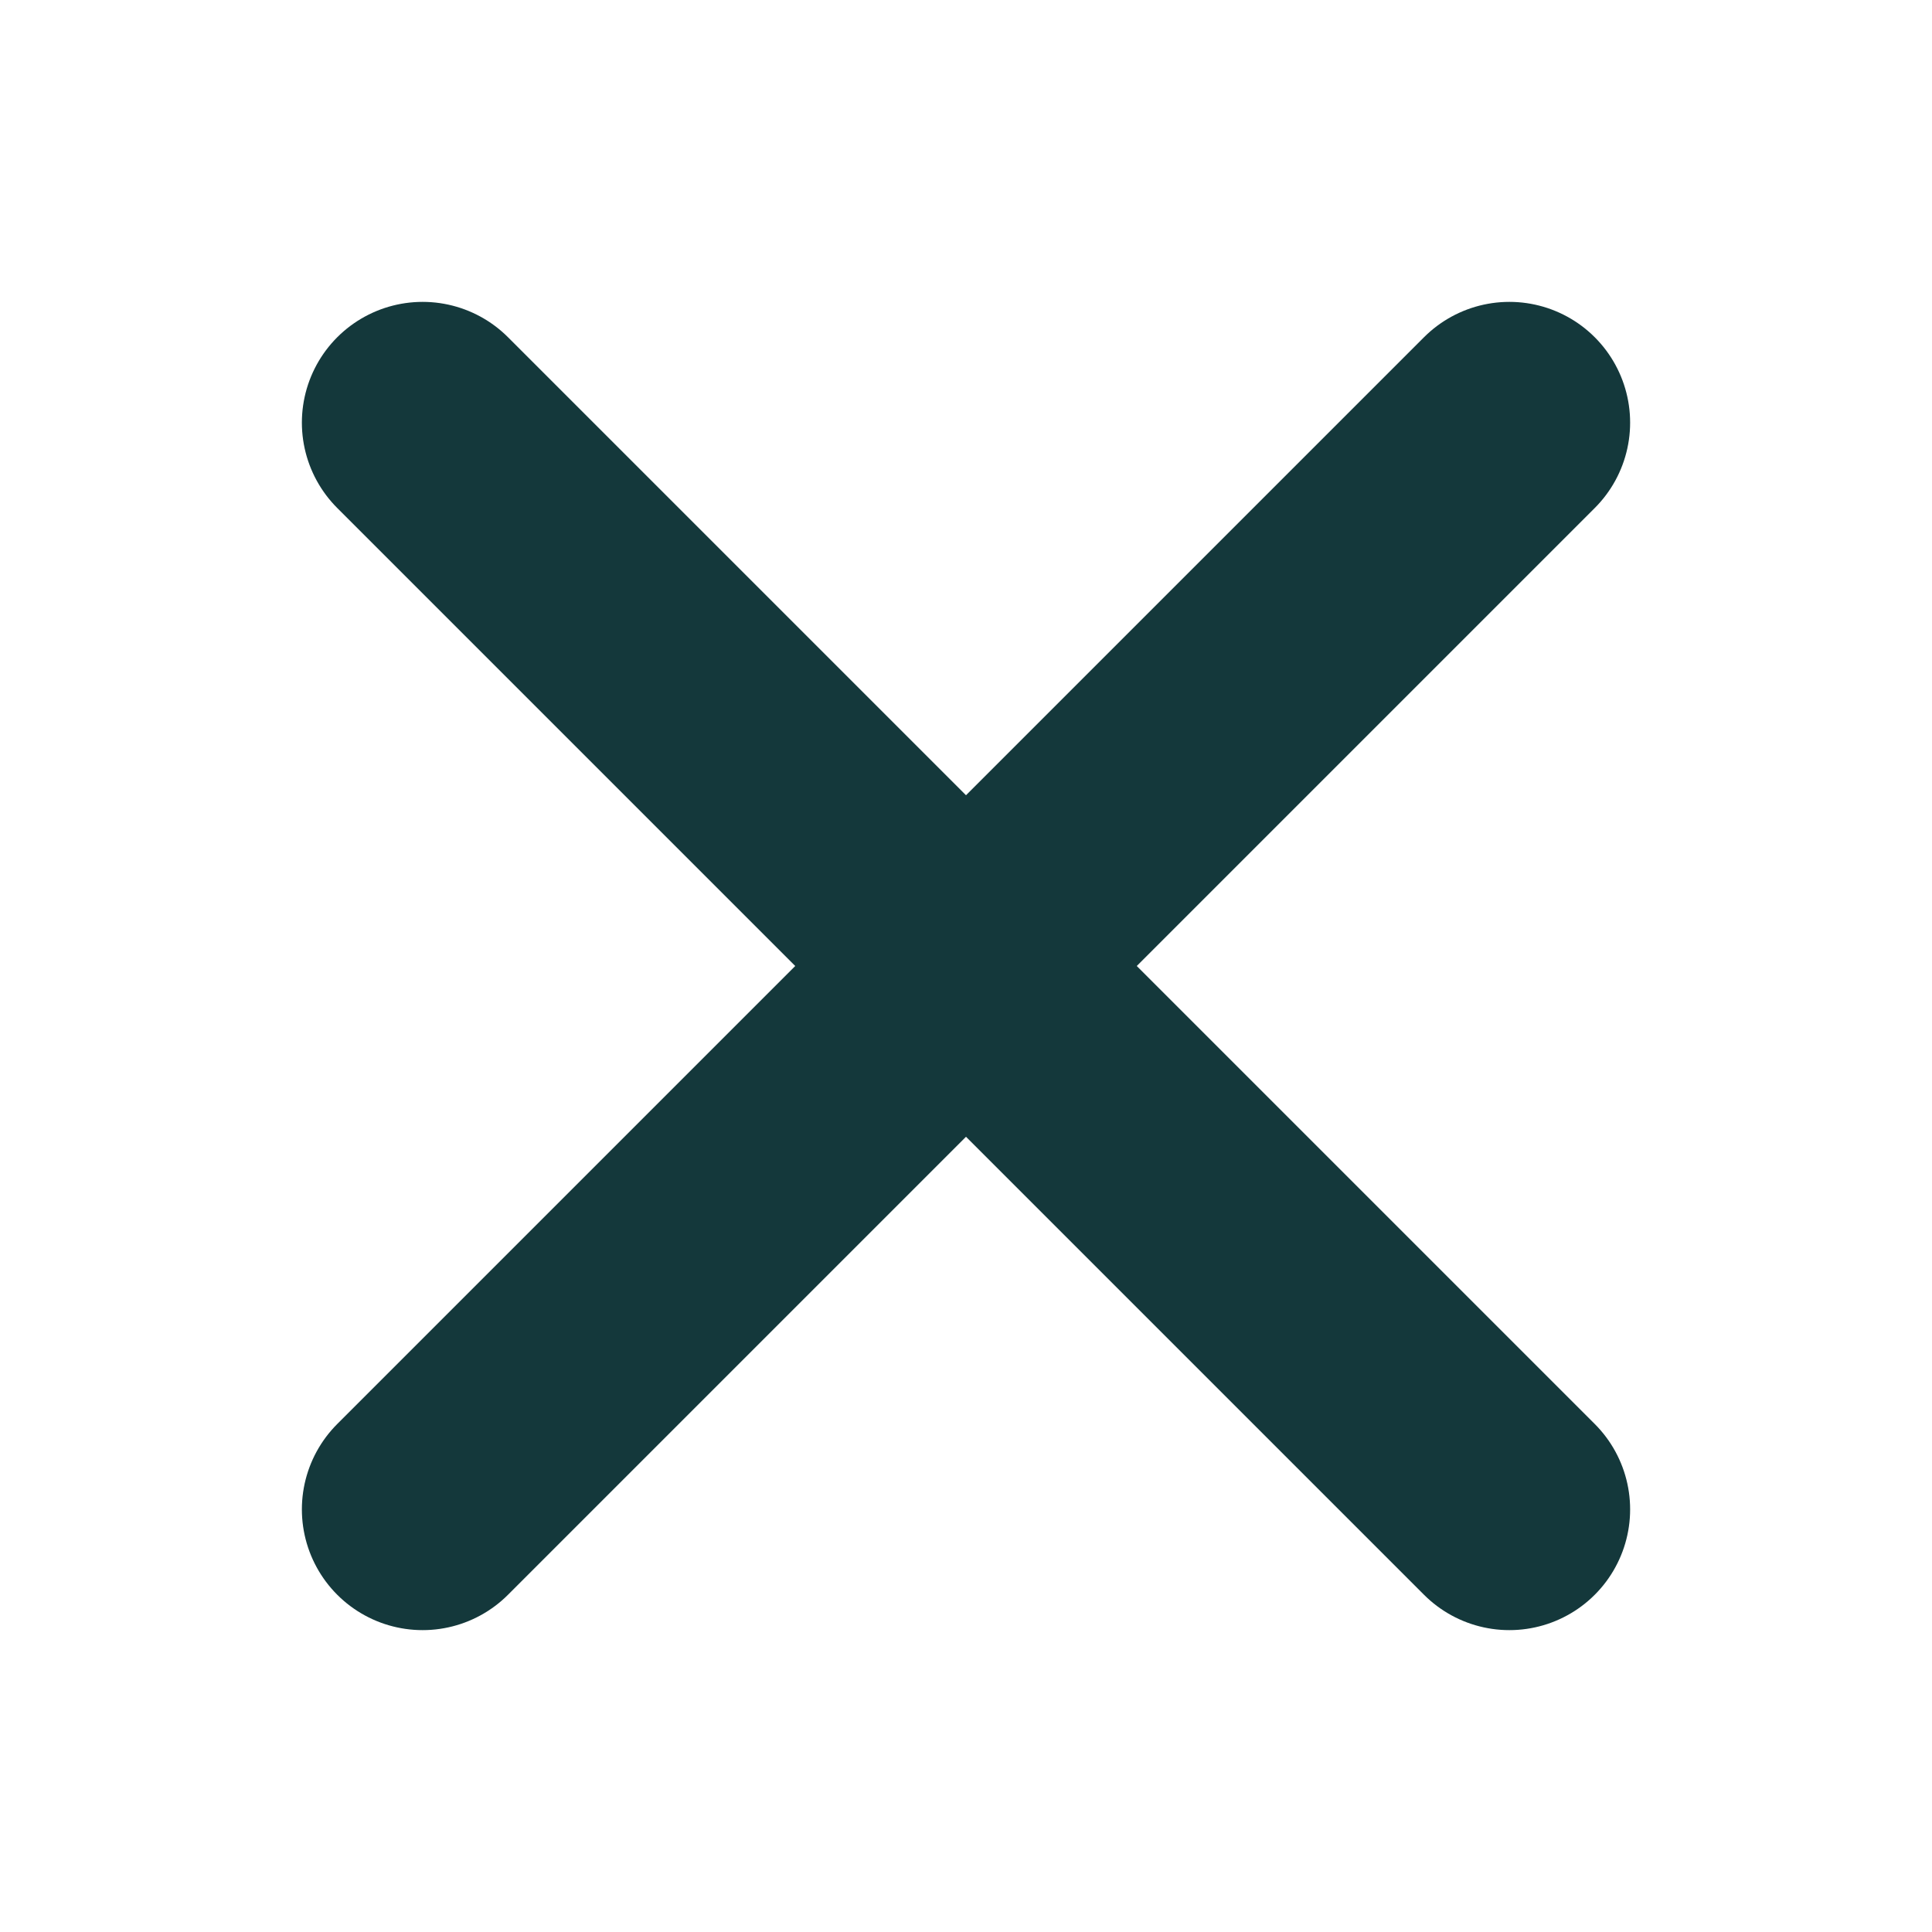 <svg width="24" height="24" viewBox="0 0 24 24" fill="none" xmlns="http://www.w3.org/2000/svg">
<g clip-path="url(#clip0_285_2717)">
<path d="M18.75 5.25L5.25 18.75" stroke="#14383B" stroke-width="3" stroke-linecap="round" stroke-linejoin="round"/>
<path d="M18.75 18.75L5.25 5.25" stroke="#14383B" stroke-width="3" stroke-linecap="round" stroke-linejoin="round"/>
</g>
<defs>
<clipPath id="clip0_285_2717">
<rect width="24" height="24" fill="white"/>
</clipPath>
</defs>
</svg>
